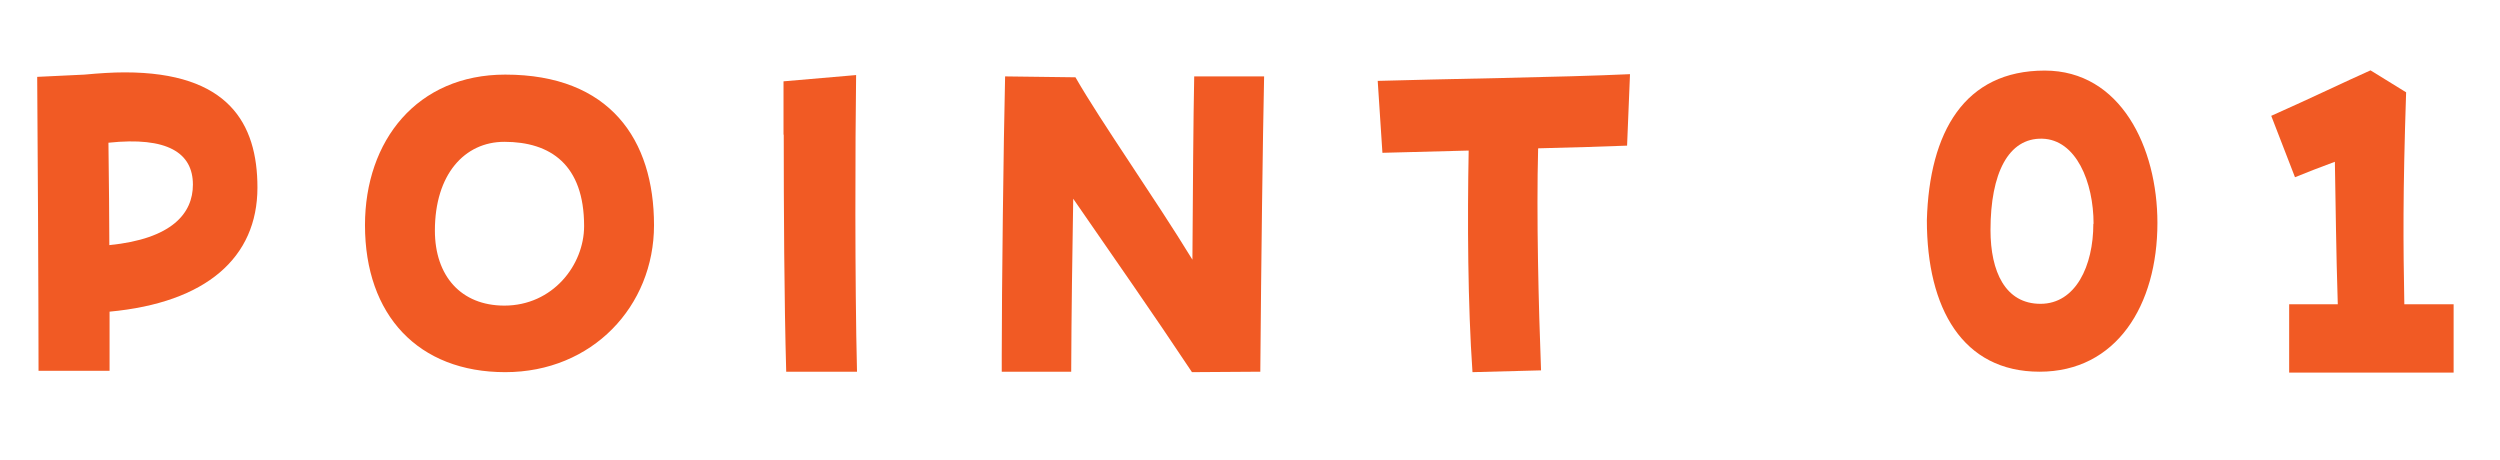 <?xml version="1.0" encoding="UTF-8"?>
<svg id="_レイヤー_2" data-name="レイヤー 2" xmlns="http://www.w3.org/2000/svg" width="111.58" height="20.51" viewBox="0 0 111.58 20.51">
  <g id="_レイヤー_1-2" data-name="レイヤー 1">
    <g>
      <path d="M1.67,3.43l2.1-.1c.64-.06,1.25-.1,1.8-.1,4.62,0,5.92,2.27,5.92,5.14,0,3.13-2.29,5.14-6.6,5.54v2.64H1.72c0-3.01-.04-11.21-.06-13.12ZM4.84,6.37c.02,1.81.04,3.31.04,4.57,2.8-.28,3.73-1.42,3.73-2.7,0-1.42-1.14-2.15-3.77-1.87Z" fill="#f15a24"/>
      <path d="M16.29,10.05c0-3.78,2.33-6.72,6.26-6.72,4.67,0,6.64,2.9,6.64,6.72,0,3.62-2.76,6.56-6.64,6.56s-6.26-2.54-6.26-6.56ZM26.07,10.09c0-2.74-1.5-3.76-3.56-3.76-1.78,0-3.1,1.46-3.1,3.96,0,2.03,1.17,3.35,3.1,3.35,2.16,0,3.56-1.81,3.56-3.55Z" fill="#f15a24"/>
      <path d="M34.97,6.01v-2.38l3.24-.28c-.04,2.97-.06,9.2.04,13.24h-3.16c-.09-3.19-.11-7.37-.11-10.58Z" fill="#f15a24"/>
      <path d="M44.71,15.86c0-2.94.08-9.53.15-12.45l3.14.04c1.14,1.99,3.52,5.36,5.22,8.14.02-2.96.04-6.32.08-8.18h3.12c-.06,2.76-.13,8.18-.17,13.18l-3.05.02c-1.78-2.68-3.52-5.16-5.3-7.74-.04,2.4-.08,5.1-.09,7.72h-3.1v-.73Z" fill="#f15a24"/>
      <path d="M65.54,6.72c-1.57.04-3.01.08-3.84.1l-.21-3.21c2.55-.08,8.31-.16,11.26-.3l-.13,3.19c-.95.04-2.4.08-3.97.12-.08,3.01.02,7.03.13,9.91l-3.06.08c-.21-3.01-.23-6.8-.17-9.89Z" fill="#f15a24"/>
      <path d="M86,9.83c.11-3.94,1.68-6.68,5.26-6.68,3.39,0,5.03,3.43,5.03,6.8,0,3.68-1.83,6.64-5.26,6.64s-5.03-2.82-5.03-6.76ZM93.44,9.99c0-1.87-.78-3.76-2.29-3.8-1.51-.04-2.31,1.54-2.31,4.08,0,1.85.66,3.29,2.23,3.29s2.36-1.69,2.36-3.57Z" fill="#f15a24"/>
      <path d="M102.16,13.58h2.18c-.08-2.52-.09-4.31-.13-6.36-.7.26-1.19.45-1.78.69l-1.06-2.74c1.91-.85,3.24-1.5,4.43-2.03l1.59.98c-.15,4.57-.13,6.74-.08,9.46h2.2v3.05h-7.34v-3.05Z" fill="#f15a24"/>
    </g>
  </g>
</svg>